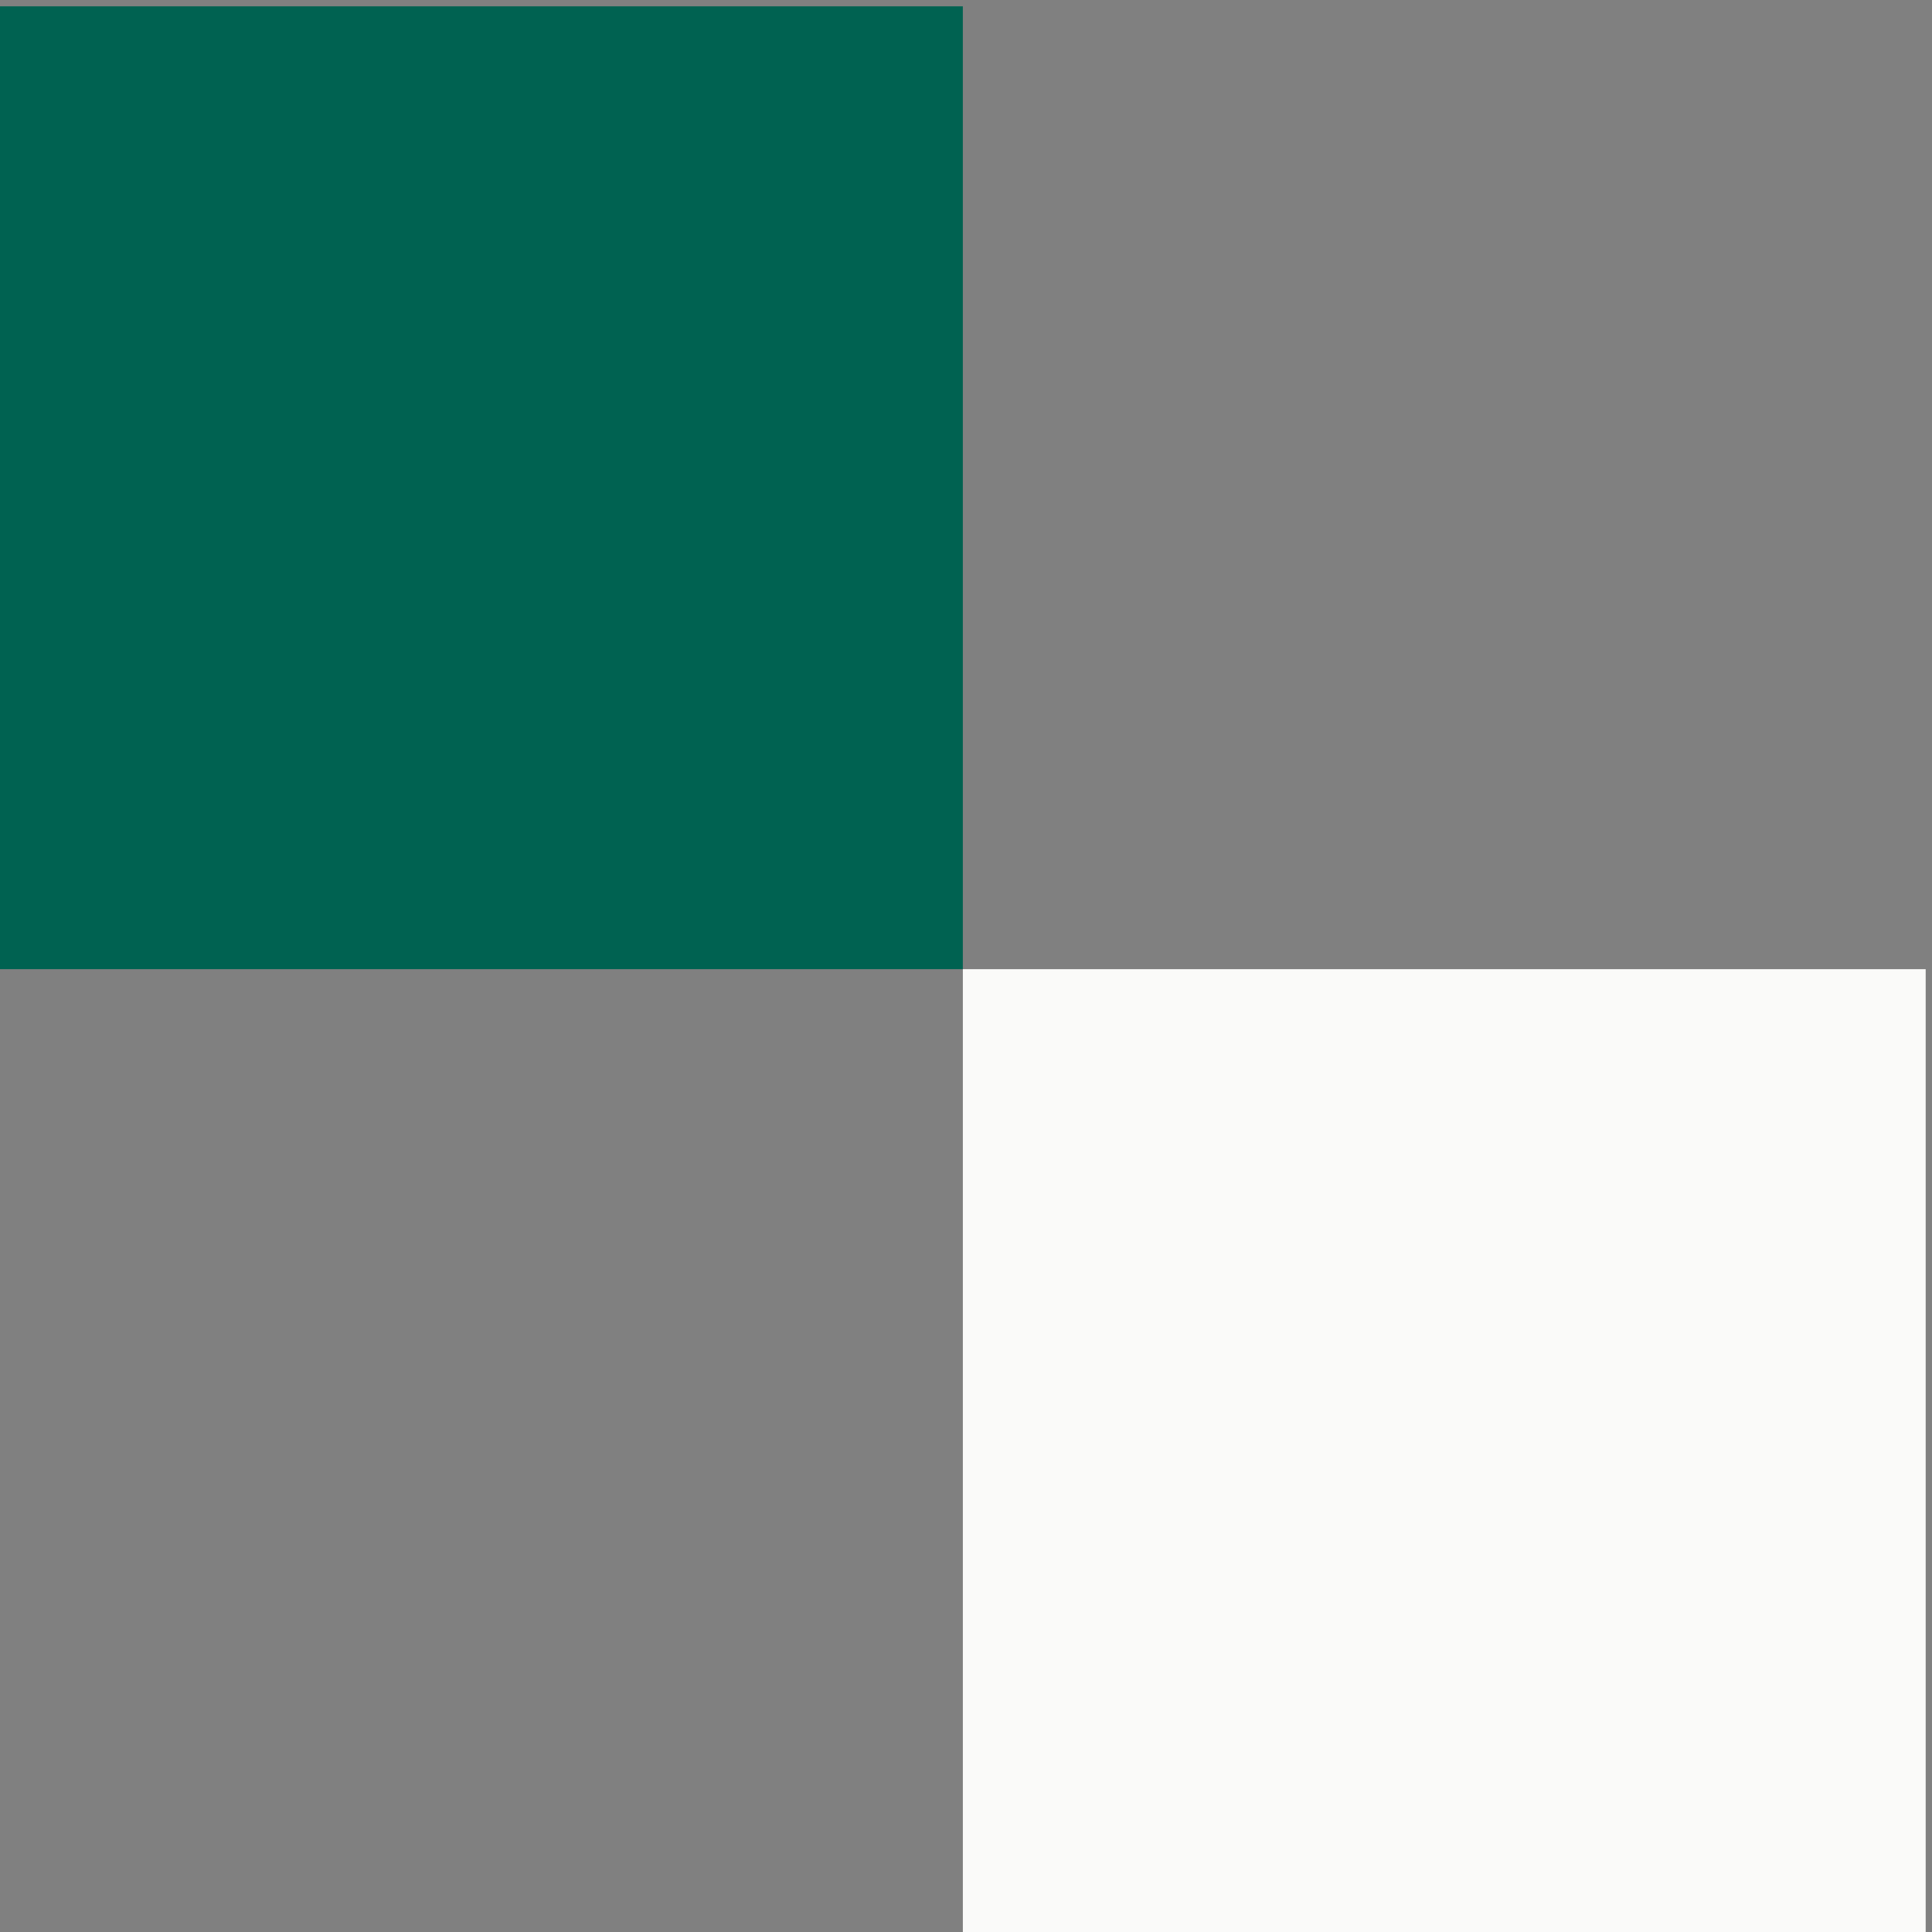 <svg width="81" height="81" viewBox="0 0 81 81" fill="none" xmlns="http://www.w3.org/2000/svg">
<rect x="0" y="0" width="81" height="81" fill="#808080" stroke="none"/>
<rect x="40.367" y="0.265" width="40.367" height="40.367" transform="rotate(90 40.367 0.265)" fill="#006251"/>
<rect x="80.735" y="40.633" width="40.367" height="40.367" transform="rotate(90 80.735 40.633)" fill="#FAFAF9"/>
</svg>
